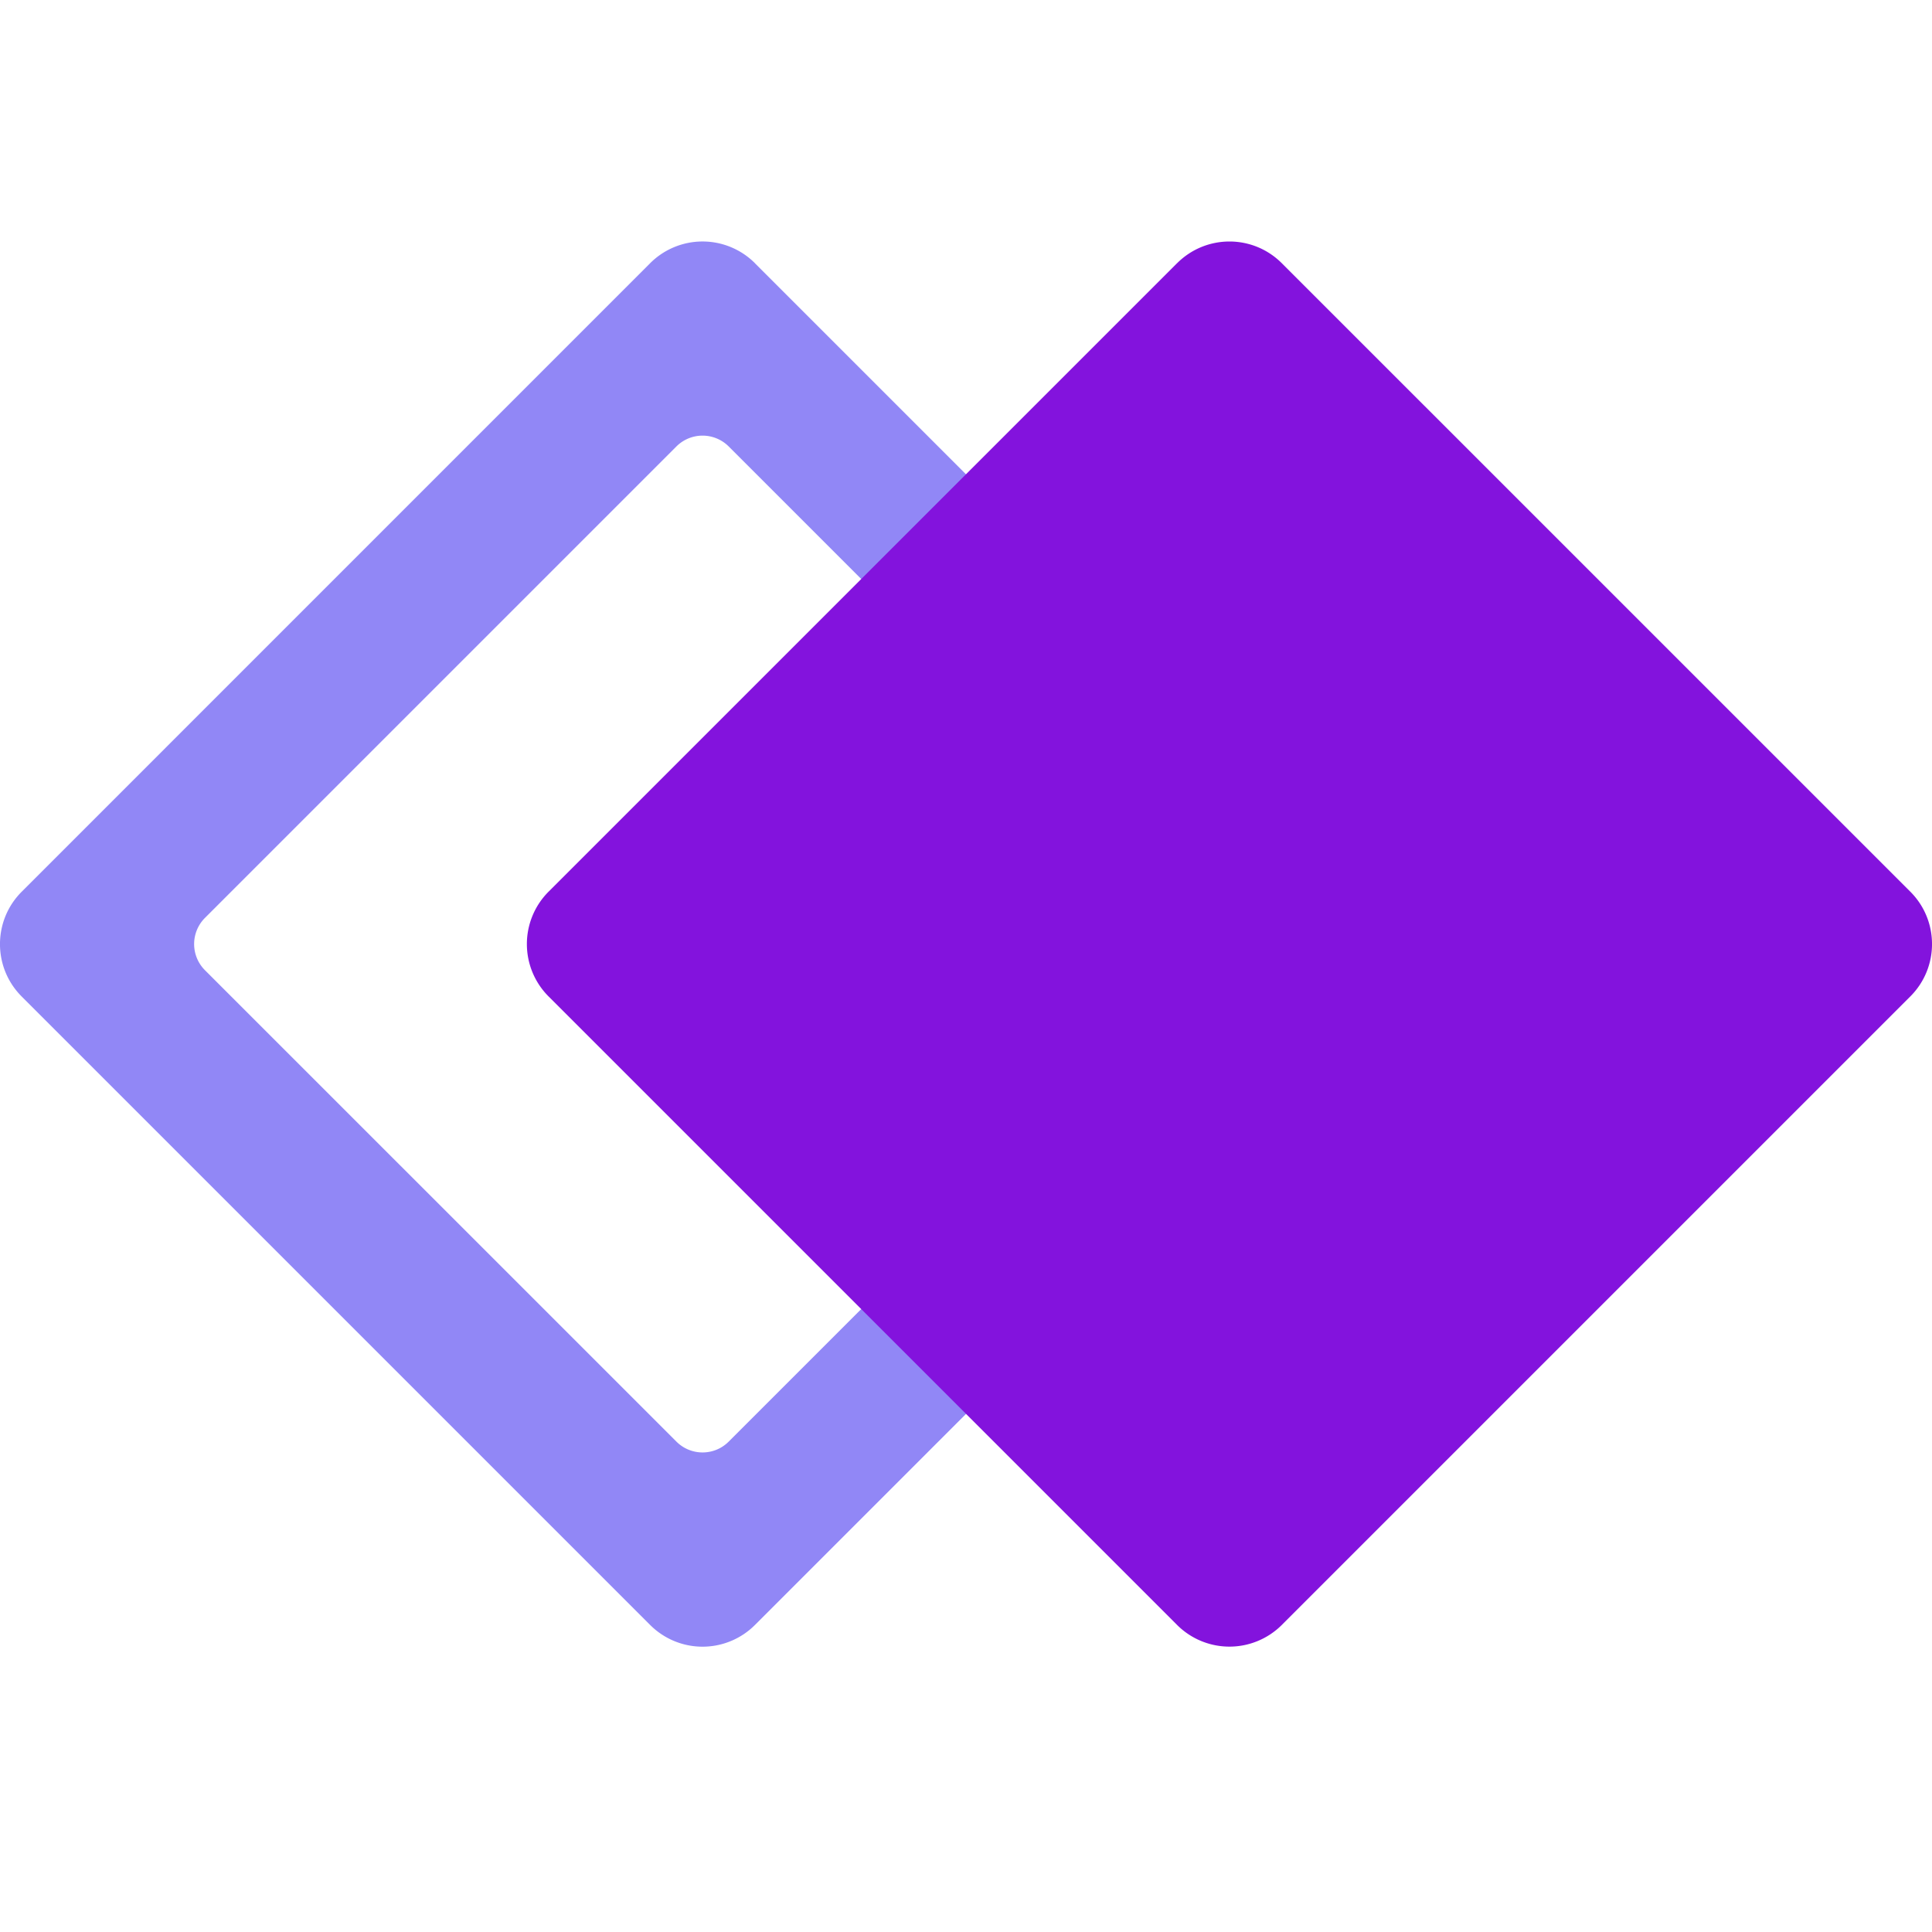<svg xmlns="http://www.w3.org/2000/svg" width="32" height="32" fill="none"><path fill="#9187F6" fill-rule="evenodd" d="M12.07 7.395a.613.613 0 0 0-.867 0l-7.808 7.808a.613.613 0 0 0 0 .867l7.808 7.807c.24.24.628.24.867 0l7.807-7.807a.614.614 0 0 0 0-.867L12.07 7.395Zm.434-3.036a1.227 1.227 0 0 0-1.735 0L.359 14.77c-.479.479-.479 1.256 0 1.735l10.41 10.41a1.227 1.227 0 0 0 1.735 0l10.41-10.41c.478-.48.478-1.256 0-1.735l-10.41-10.41Z" clip-rule="evenodd"/><mask id="a" width="24" height="24" x="0" y="4" maskUnits="userSpaceOnUse" style="mask-type:alpha"><path fill="#fff" fill-rule="evenodd" d="M12.07 7.395a.613.613 0 0 0-.867 0l-7.808 7.808a.613.613 0 0 0 0 .867l7.808 7.807c.24.24.628.24.867 0l7.807-7.807a.614.614 0 0 0 0-.867L12.07 7.395Zm.434-3.036a1.227 1.227 0 0 0-1.735 0L.359 14.77c-.479.479-.479 1.256 0 1.735l10.41 10.41a1.227 1.227 0 0 0 1.735 0l10.41-10.41c.478-.48.478-1.256 0-1.735l-10.41-10.41Z" clip-rule="evenodd"/></mask><g filter="url(#b)" mask="url(#a)"><path fill="#000" fill-opacity=".01" d="M19.496 4.36c.48-.48 1.256-.48 1.735 0l10.41 10.409c.479.479.479 1.256 0 1.735l-10.41 10.41a1.227 1.227 0 0 1-1.735 0l-10.41-10.41a1.227 1.227 0 0 1 0-1.735l10.41-10.41Z"/></g><path fill="#8313DD" d="M19.496 4.36c.48-.48 1.256-.48 1.735 0l10.41 10.409c.479.479.479 1.256 0 1.735l-10.41 10.41a1.227 1.227 0 0 1-1.735 0l-10.41-10.41a1.227 1.227 0 0 1 0-1.735l10.41-10.41Z"/><defs><filter id="b" width="34.844" height="34.844" x="2.942" y="-1.786" color-interpolation-filters="sRGB" filterUnits="userSpaceOnUse"><feFlood flood-opacity="0" result="BackgroundImageFix"/><feColorMatrix in="SourceAlpha" result="hardAlpha" values="0 0 0 0 0 0 0 0 0 0 0 0 0 0 0 0 0 0 127 0"/><feOffset/><feGaussianBlur stdDeviation="2.893"/><feColorMatrix values="0 0 0 0 0 0 0 0 0 0 0 0 0 0 0 0 0 0 0.6 0"/><feBlend in2="BackgroundImageFix" result="effect1_dropShadow_34_2587"/><feBlend in="SourceGraphic" in2="effect1_dropShadow_34_2587" result="shape"/></filter></defs></svg>